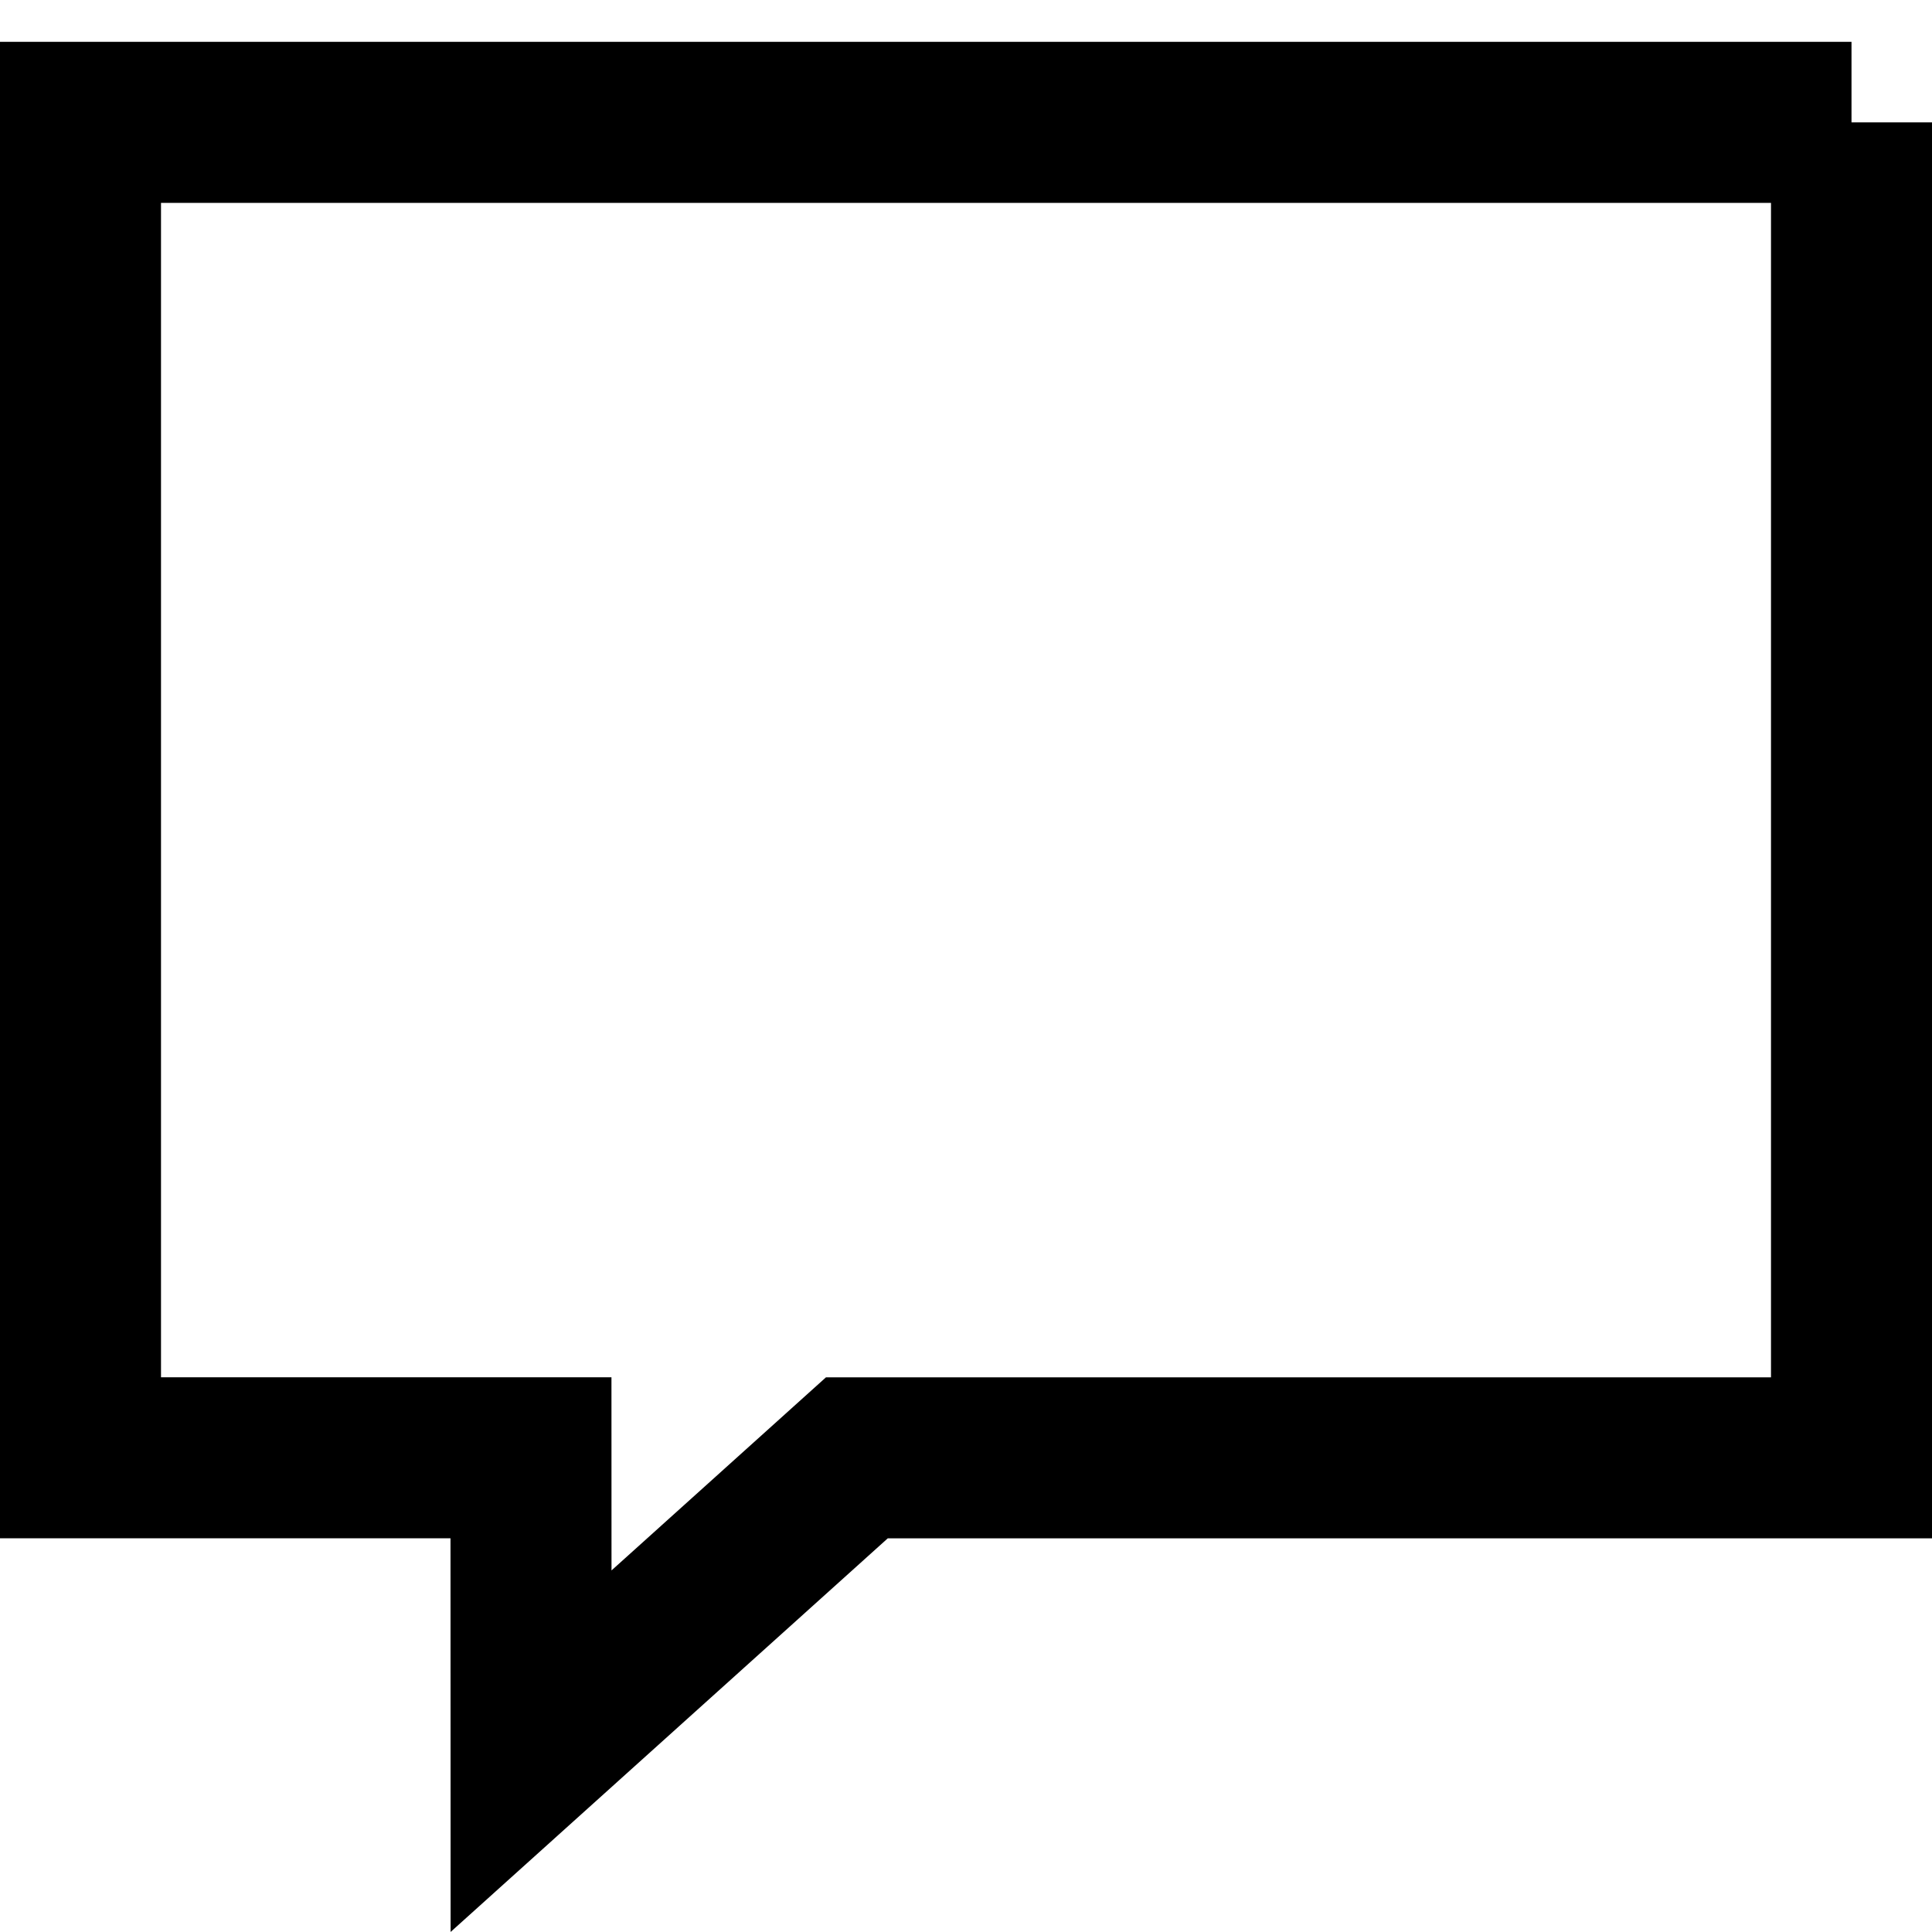 <svg xmlns='http://www.w3.org/2000/svg' width='24' height='24' viewBox='0 0 24 24'> <g fill='none' fill-rule='evenodd'> <g fill-rule='nonzero' stroke='#000' stroke-width='2'> <path d='M23 1.52v16.59H10.644l-4.047 3.644-.001-3.645H1V1.52h22z' transform='translate(-12 -12) translate(12 12)'/> </g> </g> </svg>